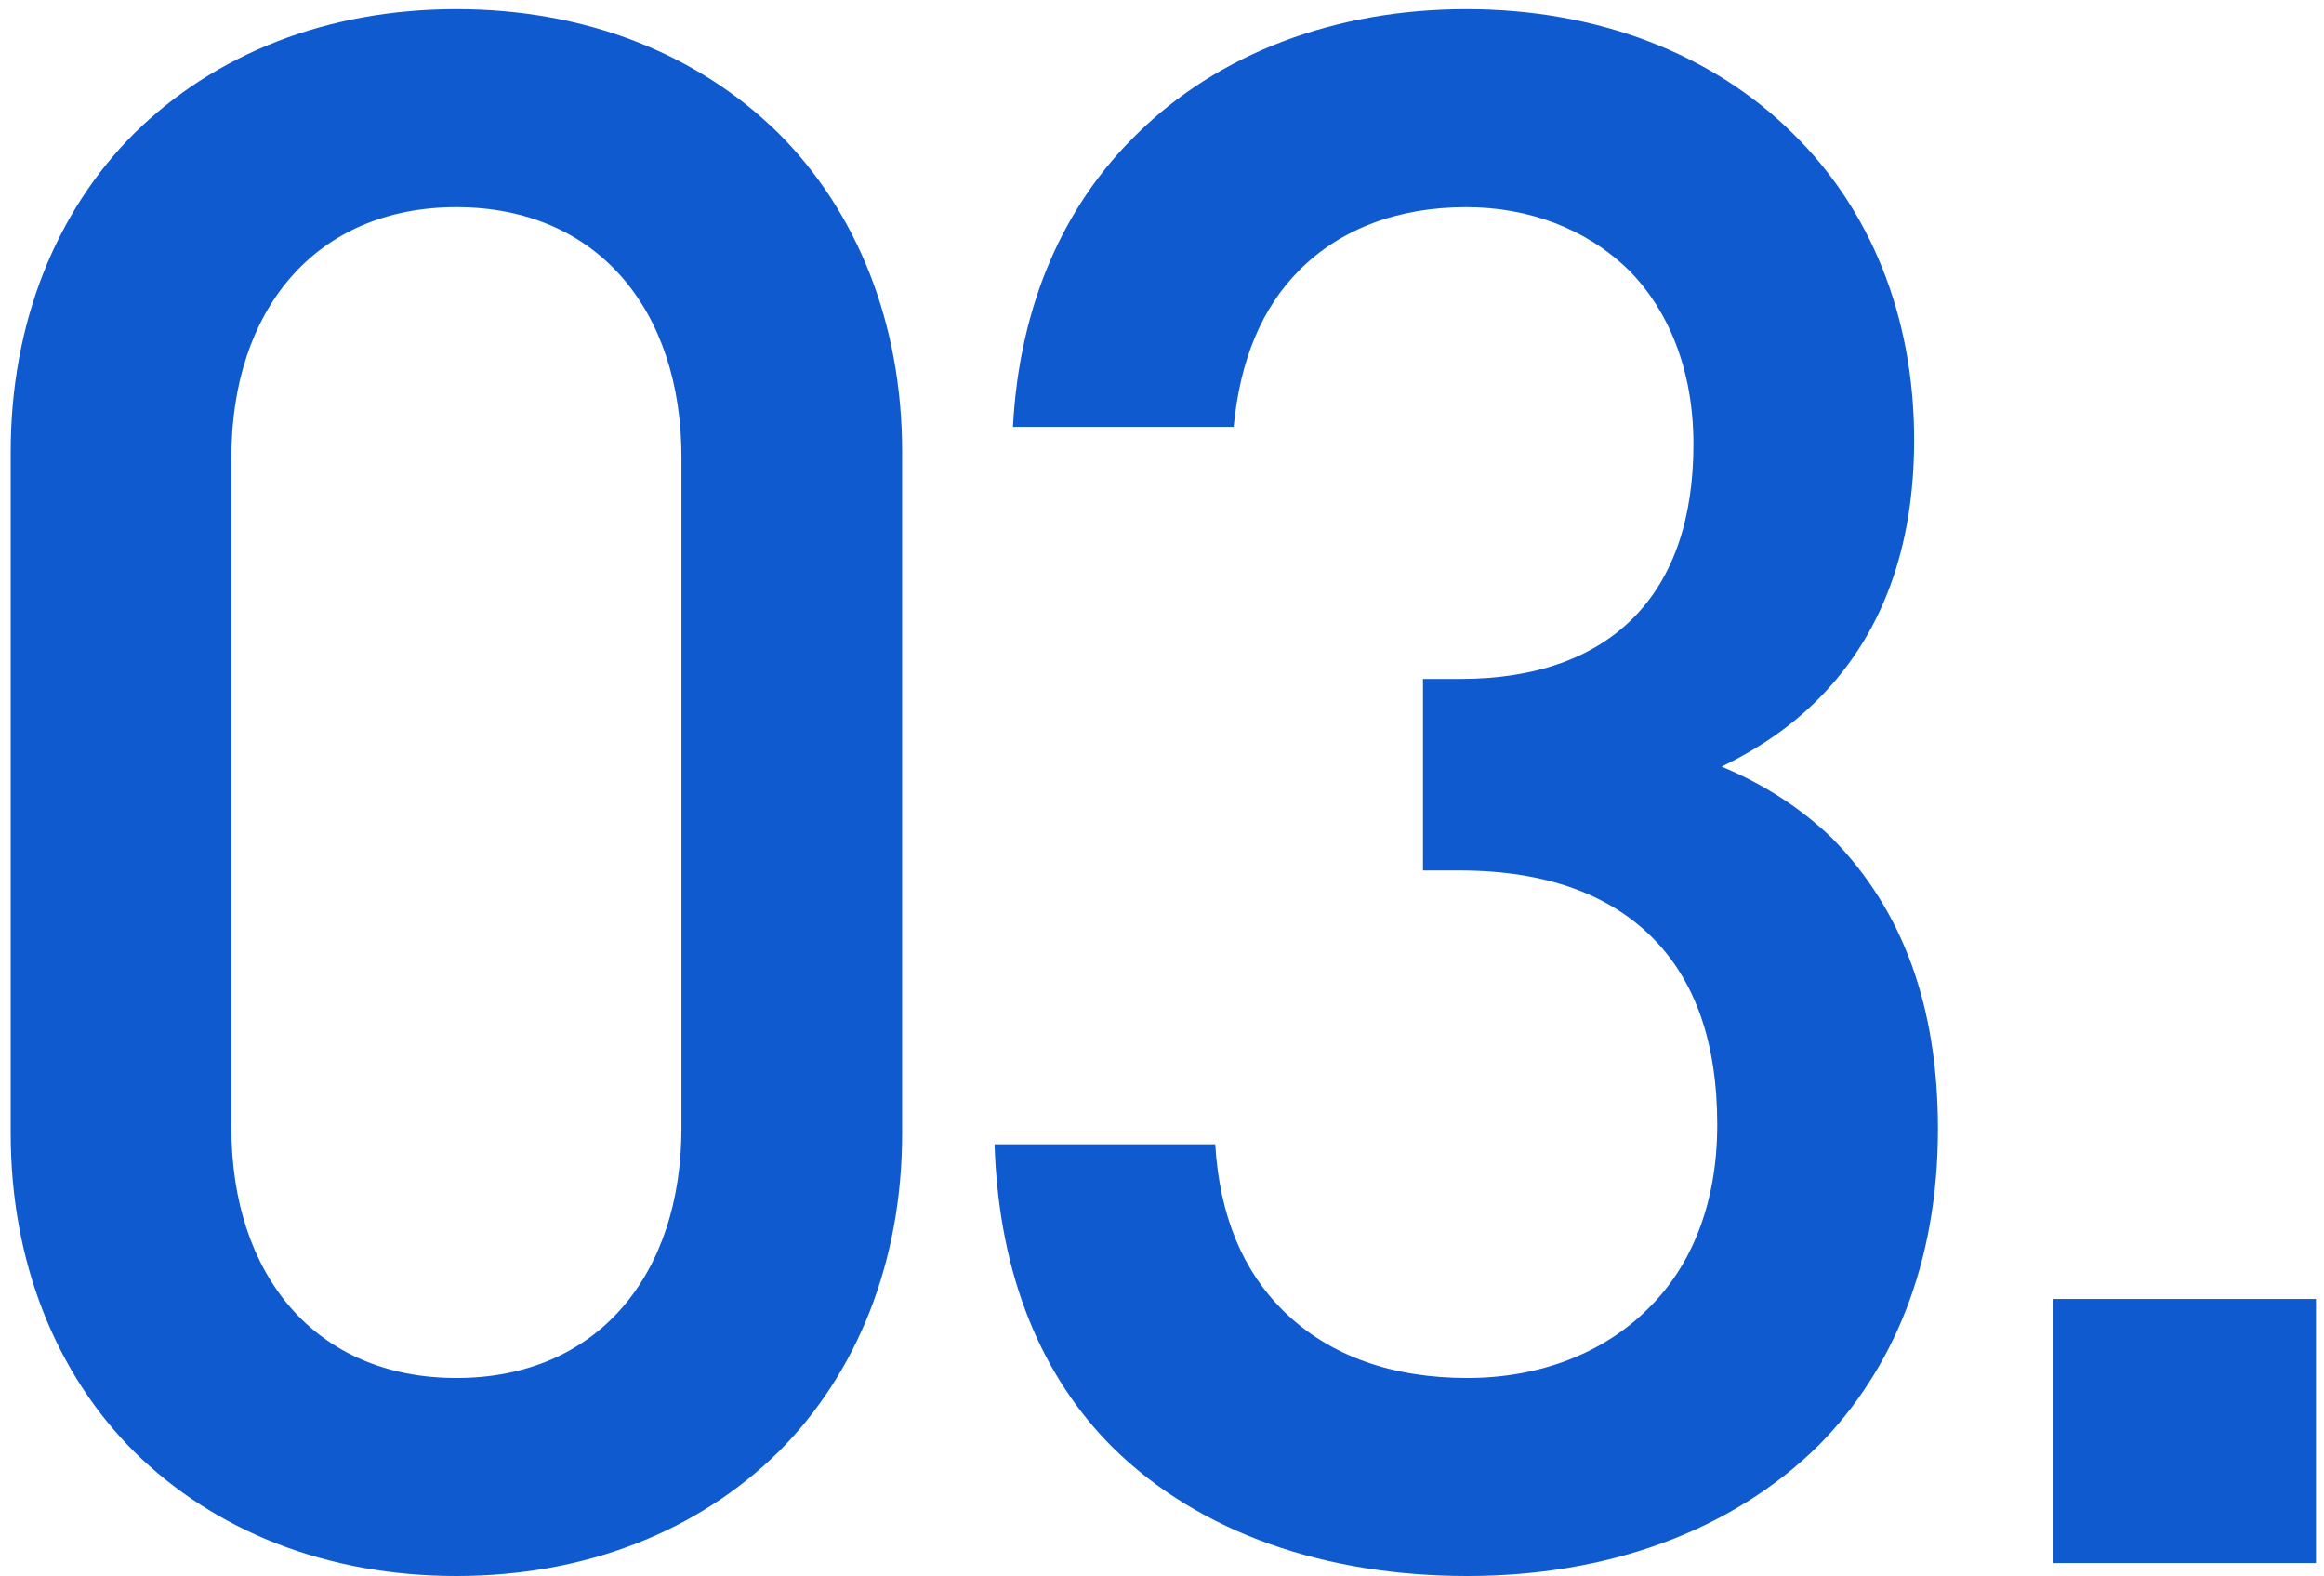 <svg width="174" height="118" viewBox="0 0 174 118" fill="none" xmlns="http://www.w3.org/2000/svg">
<path d="M34.173 117.972C24.534 117.972 16.11 114.651 10.035 108.657C4.203 102.825 0.801 94.482 0.801 84.843V33.813C0.801 24.174 4.203 15.831 10.035 9.999C16.11 4.005 24.534 0.684 34.173 0.684C43.812 0.684 52.236 4.005 58.311 9.999C64.143 15.831 67.545 24.174 67.545 33.813V84.843C67.545 94.482 64.143 102.825 58.311 108.657C52.236 114.651 43.812 117.972 34.173 117.972ZM17.325 84.438C17.325 95.373 23.562 103.149 34.173 103.149C44.784 103.149 51.021 95.373 51.021 84.438V34.218C51.021 23.283 44.784 15.507 34.173 15.507C23.562 15.507 17.325 23.283 17.325 34.218V84.438ZM109.86 117.972C99.33 117.972 89.853 114.813 83.292 108.333C78.108 103.149 74.787 95.697 74.463 85.653H90.987C91.311 91.08 93.093 95.13 96.009 98.046C99.573 101.61 104.433 103.149 109.86 103.149C115.287 103.149 120.066 101.286 123.387 97.965C126.627 94.806 128.571 90.108 128.571 84.195C128.571 77.958 126.87 73.341 123.711 70.182C120.552 67.023 115.854 65.16 109.293 65.16H106.539V50.823H109.293C115.044 50.823 119.337 49.203 122.253 46.287C125.331 43.209 126.789 38.754 126.789 33.246C126.789 27.576 124.845 23.121 121.929 20.205C118.77 17.127 114.477 15.507 109.779 15.507C104.676 15.507 100.383 17.127 97.305 20.205C94.47 23.04 92.85 26.928 92.364 31.95H75.84C76.326 22.797 79.647 15.426 84.993 10.161C91.149 4.005 99.978 0.684 109.779 0.684C119.58 0.684 128.247 4.005 134.322 10.08C139.992 15.669 143.313 23.607 143.313 32.922C143.313 40.941 140.964 47.502 136.104 52.362C134.079 54.387 131.73 56.007 128.895 57.384C132.216 58.761 134.97 60.624 137.157 62.73C142.503 68.157 145.095 75.366 145.095 84.519C145.095 94.644 141.693 102.582 136.185 108.171C129.624 114.651 120.309 117.972 109.86 117.972ZM153.714 117V97.236H173.397V117H153.714Z" fill="#0F5ACF"/>
</svg>
